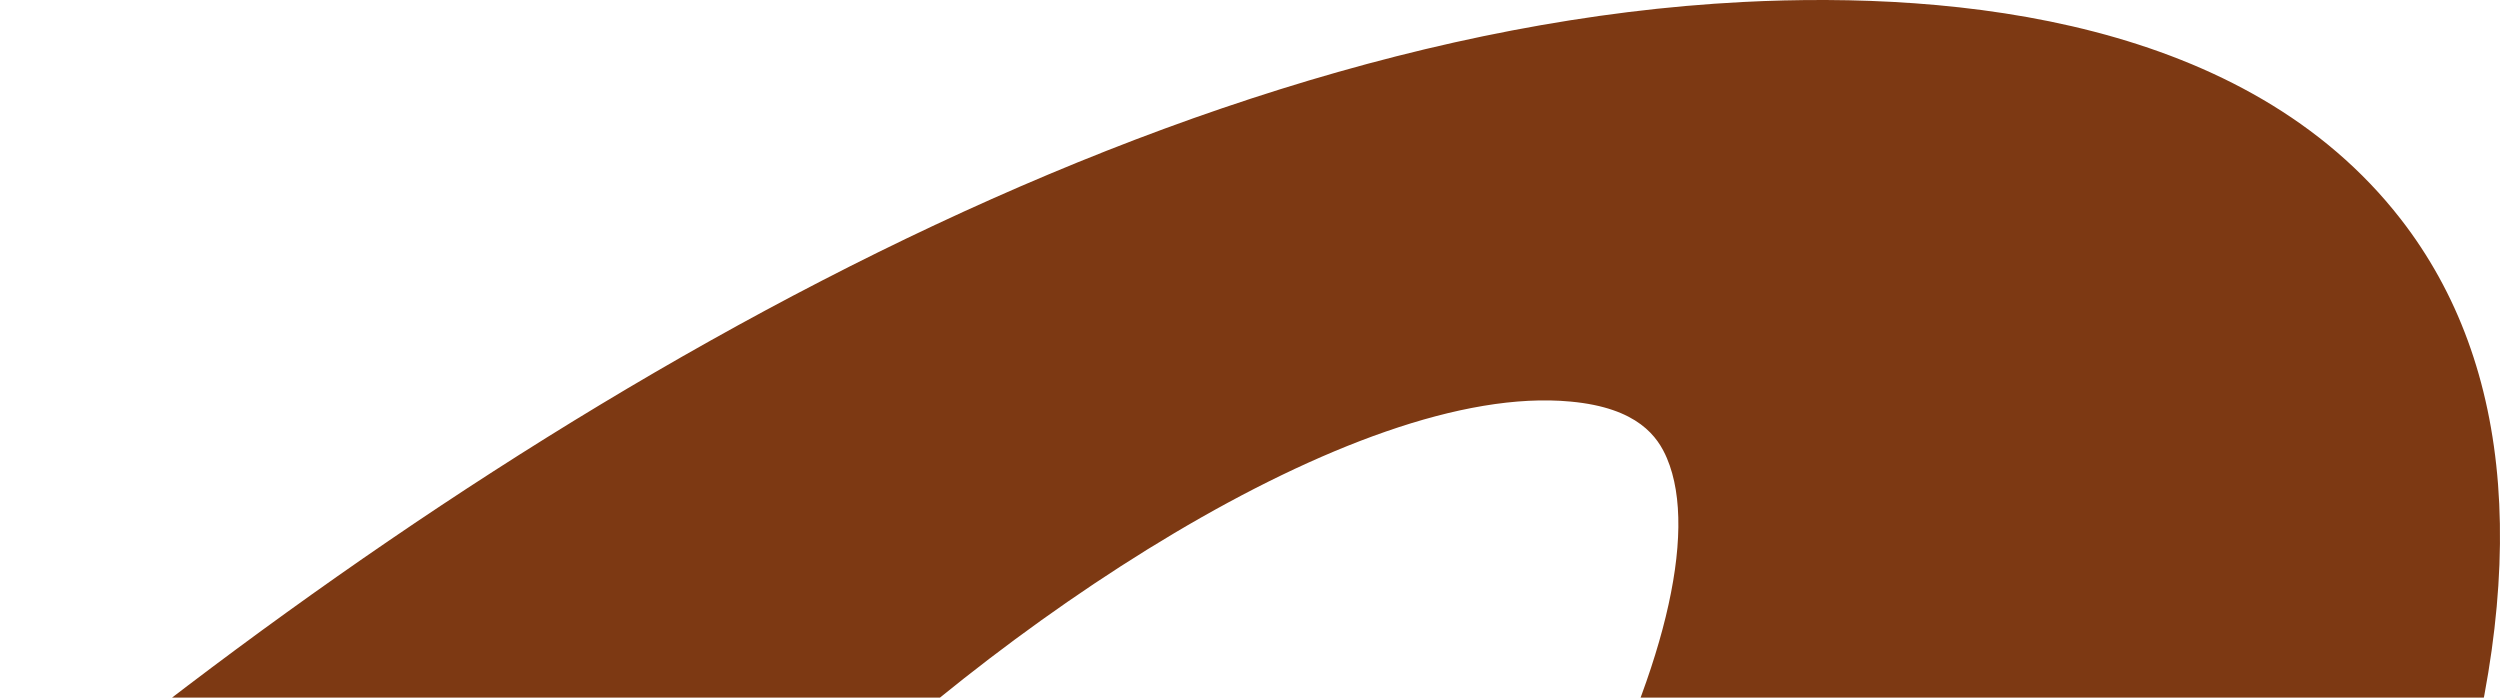 <svg width="1093" height="305" viewBox="0 0 1093 305" fill="none" xmlns="http://www.w3.org/2000/svg">
<path d="M342.761 366.694C433.648 274.065 592.345 166.689 686.687 175.572C716.177 178.304 724.843 191.036 728.795 200.367C742.834 233.558 726.523 296.473 689.101 367L1070.53 366.265C1106.34 250.808 1099.32 159.822 1049.64 95.837C981.928 8.633 855.891 -3.888 762.065 0.868C494.691 14.603 209.365 190.711 0 365.042L342.761 366.685V366.694Z" fill="#7D3913"/>
</svg>
